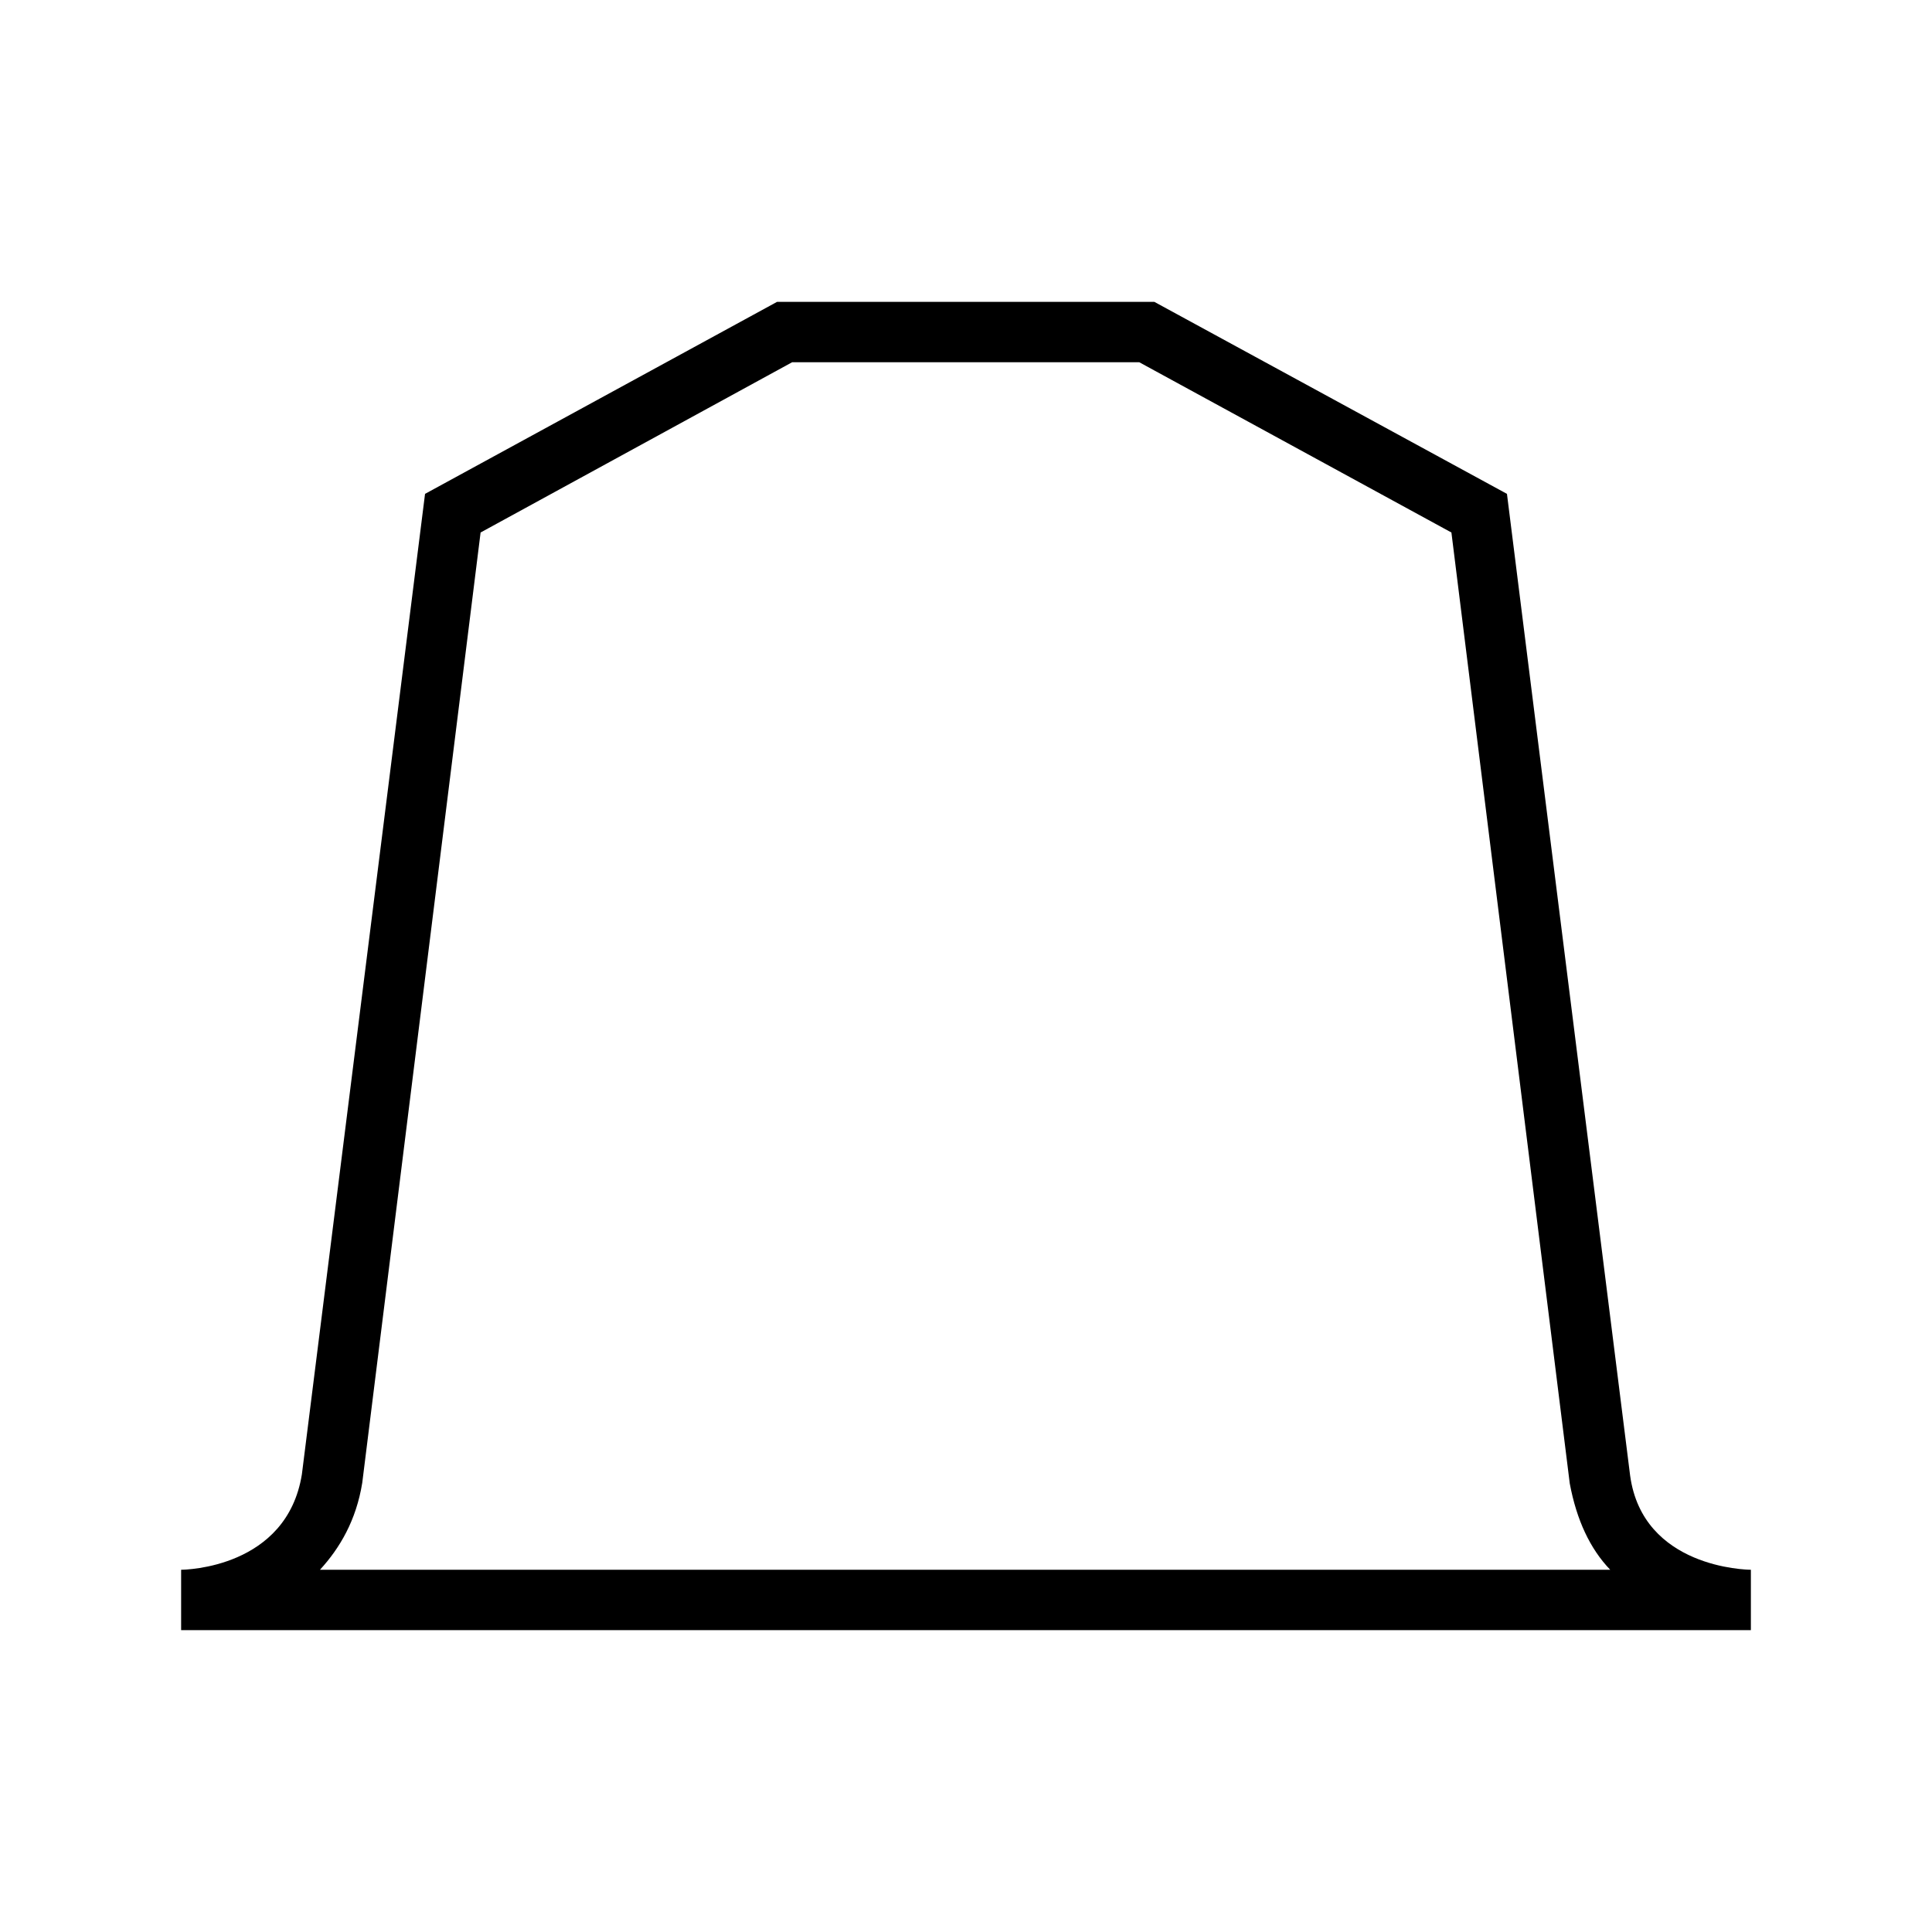 <svg xmlns="http://www.w3.org/2000/svg" width="32" height="32" viewBox="0 0 32 32" fill="currentColor"><path d="M27 24.44 24.96 8.18 19.12 5h-6.25L7.04 8.18 5 24.42C4.75 25.97 3.07 26 3 26v1h26v-1c-.07 0-1.79-.03-2-1.56M7.96 8.82 13.12 6h5.75l5.17 2.82L26 24.57q.17.91.67 1.43H5.3c.33-.36.6-.82.7-1.44z"/></svg>